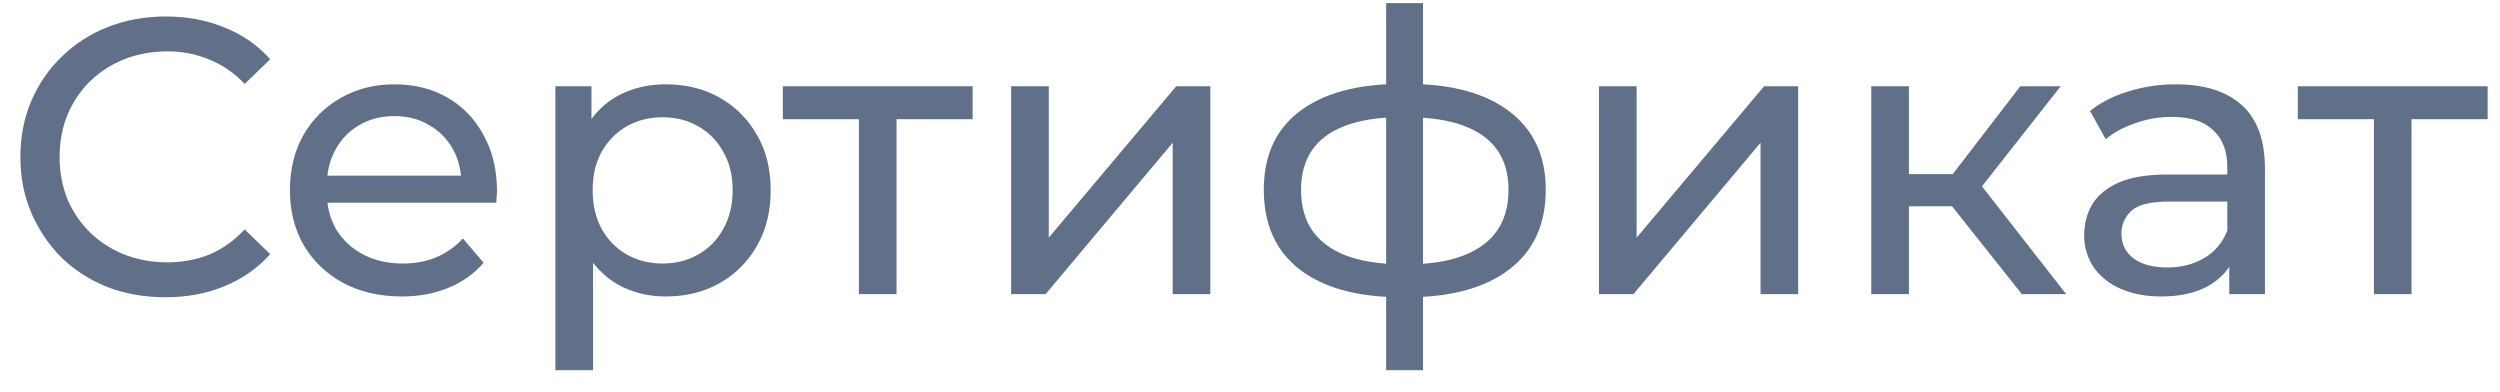 <?xml version="1.0" encoding="UTF-8"?> <svg xmlns="http://www.w3.org/2000/svg" width="102" height="16" viewBox="0 0 102 16" fill="none"> <path d="M6.752 12.128C5.899 12.128 5.109 11.989 4.384 11.712C3.669 11.424 3.045 11.024 2.512 10.512C1.989 9.989 1.579 9.381 1.28 8.688C0.981 7.995 0.832 7.232 0.832 6.4C0.832 5.568 0.981 4.805 1.28 4.112C1.579 3.419 1.995 2.816 2.528 2.304C3.061 1.781 3.685 1.381 4.4 1.104C5.125 0.816 5.915 0.672 6.768 0.672C7.632 0.672 8.427 0.821 9.152 1.12C9.888 1.408 10.512 1.84 11.024 2.416L9.984 3.424C9.557 2.976 9.077 2.645 8.544 2.432C8.011 2.208 7.44 2.096 6.832 2.096C6.203 2.096 5.616 2.203 5.072 2.416C4.539 2.629 4.075 2.928 3.68 3.312C3.285 3.696 2.976 4.155 2.752 4.688C2.539 5.211 2.432 5.781 2.432 6.4C2.432 7.019 2.539 7.595 2.752 8.128C2.976 8.651 3.285 9.104 3.68 9.488C4.075 9.872 4.539 10.171 5.072 10.384C5.616 10.597 6.203 10.704 6.832 10.704C7.44 10.704 8.011 10.597 8.544 10.384C9.077 10.16 9.557 9.819 9.984 9.36L11.024 10.368C10.512 10.944 9.888 11.381 9.152 11.68C8.427 11.979 7.627 12.128 6.752 12.128ZM16.389 12.096C15.482 12.096 14.682 11.909 13.989 11.536C13.306 11.163 12.773 10.651 12.389 10C12.016 9.349 11.829 8.603 11.829 7.76C11.829 6.917 12.01 6.171 12.373 5.52C12.746 4.869 13.253 4.363 13.893 4C14.544 3.627 15.274 3.44 16.085 3.44C16.906 3.44 17.632 3.621 18.261 3.984C18.89 4.347 19.381 4.859 19.733 5.52C20.096 6.171 20.277 6.933 20.277 7.808C20.277 7.872 20.272 7.947 20.261 8.032C20.261 8.117 20.256 8.197 20.245 8.272H13.029V7.168H19.445L18.821 7.552C18.832 7.008 18.72 6.523 18.485 6.096C18.25 5.669 17.925 5.339 17.509 5.104C17.104 4.859 16.629 4.736 16.085 4.736C15.552 4.736 15.077 4.859 14.661 5.104C14.245 5.339 13.92 5.675 13.685 6.112C13.45 6.539 13.333 7.029 13.333 7.584V7.84C13.333 8.405 13.461 8.912 13.717 9.36C13.984 9.797 14.352 10.139 14.821 10.384C15.29 10.629 15.829 10.752 16.437 10.752C16.938 10.752 17.392 10.667 17.797 10.496C18.213 10.325 18.576 10.069 18.885 9.728L19.733 10.72C19.349 11.168 18.869 11.509 18.293 11.744C17.728 11.979 17.093 12.096 16.389 12.096ZM27.156 12.096C26.452 12.096 25.806 11.936 25.22 11.616C24.644 11.285 24.18 10.8 23.828 10.16C23.486 9.52 23.316 8.72 23.316 7.76C23.316 6.8 23.481 6 23.812 5.36C24.153 4.72 24.612 4.24 25.188 3.92C25.774 3.6 26.43 3.44 27.156 3.44C27.988 3.44 28.724 3.621 29.364 3.984C30.004 4.347 30.511 4.853 30.884 5.504C31.257 6.144 31.444 6.896 31.444 7.76C31.444 8.624 31.257 9.381 30.884 10.032C30.511 10.683 30.004 11.189 29.364 11.552C28.724 11.915 27.988 12.096 27.156 12.096ZM22.66 15.104V3.52H24.132V5.808L24.036 7.776L24.196 9.744V15.104H22.66ZM27.028 10.752C27.572 10.752 28.057 10.629 28.484 10.384C28.921 10.139 29.262 9.792 29.508 9.344C29.764 8.885 29.892 8.357 29.892 7.76C29.892 7.152 29.764 6.629 29.508 6.192C29.262 5.744 28.921 5.397 28.484 5.152C28.057 4.907 27.572 4.784 27.028 4.784C26.494 4.784 26.009 4.907 25.572 5.152C25.145 5.397 24.804 5.744 24.548 6.192C24.302 6.629 24.18 7.152 24.18 7.76C24.18 8.357 24.302 8.885 24.548 9.344C24.804 9.792 25.145 10.139 25.572 10.384C26.009 10.629 26.494 10.752 27.028 10.752ZM35.043 12V4.464L35.427 4.864H31.939V3.52H39.683V4.864H36.211L36.579 4.464V12H35.043ZM41.254 12V3.52H42.79V9.696L47.99 3.52H49.382V12H47.846V5.824L42.662 12H41.254ZM57.419 12.128C57.408 12.128 57.371 12.128 57.307 12.128C57.254 12.128 57.2 12.128 57.147 12.128C57.094 12.128 57.062 12.128 57.051 12.128C55.312 12.107 53.963 11.723 53.003 10.976C52.043 10.219 51.563 9.141 51.563 7.744C51.563 6.357 52.043 5.296 53.003 4.56C53.974 3.813 55.339 3.435 57.099 3.424C57.12 3.424 57.152 3.424 57.195 3.424C57.248 3.424 57.296 3.424 57.339 3.424C57.392 3.424 57.424 3.424 57.435 3.424C59.216 3.424 60.598 3.797 61.579 4.544C62.571 5.291 63.067 6.357 63.067 7.744C63.067 9.152 62.571 10.235 61.579 10.992C60.587 11.749 59.2 12.128 57.419 12.128ZM57.387 10.784C58.315 10.784 59.083 10.667 59.691 10.432C60.31 10.197 60.774 9.856 61.083 9.408C61.392 8.96 61.547 8.405 61.547 7.744C61.547 7.093 61.392 6.549 61.083 6.112C60.774 5.675 60.31 5.344 59.691 5.12C59.083 4.896 58.315 4.784 57.387 4.784C57.366 4.784 57.323 4.784 57.259 4.784C57.195 4.784 57.158 4.784 57.147 4.784C56.24 4.784 55.483 4.901 54.875 5.136C54.278 5.36 53.83 5.691 53.531 6.128C53.232 6.565 53.083 7.104 53.083 7.744C53.083 8.395 53.232 8.944 53.531 9.392C53.84 9.84 54.294 10.181 54.891 10.416C55.499 10.651 56.251 10.773 57.147 10.784C57.168 10.784 57.206 10.784 57.259 10.784C57.323 10.784 57.366 10.784 57.387 10.784ZM56.555 15.104V0.128H58.059V15.104H56.555ZM65.238 12V3.52H66.774V9.696L71.974 3.52H73.366V12H71.83V5.824L66.646 12H65.238ZM82.491 12L79.211 7.872L80.475 7.104L84.299 12H82.491ZM76.347 12V3.52H77.883V12H76.347ZM77.419 8.416V7.104H80.219V8.416H77.419ZM80.603 7.936L79.179 7.744L82.427 3.52H84.075L80.603 7.936ZM90.954 12V10.208L90.874 9.872V6.816C90.874 6.165 90.682 5.664 90.298 5.312C89.924 4.949 89.359 4.768 88.602 4.768C88.1 4.768 87.61 4.853 87.13 5.024C86.65 5.184 86.244 5.403 85.914 5.68L85.274 4.528C85.711 4.176 86.234 3.909 86.842 3.728C87.46 3.536 88.106 3.44 88.778 3.44C89.94 3.44 90.836 3.723 91.466 4.288C92.095 4.853 92.41 5.717 92.41 6.88V12H90.954ZM88.17 12.096C87.54 12.096 86.986 11.989 86.506 11.776C86.036 11.563 85.674 11.269 85.418 10.896C85.162 10.512 85.034 10.08 85.034 9.6C85.034 9.141 85.14 8.725 85.354 8.352C85.578 7.979 85.935 7.68 86.426 7.456C86.927 7.232 87.599 7.12 88.442 7.12H91.13V8.224H88.506C87.738 8.224 87.22 8.352 86.954 8.608C86.687 8.864 86.554 9.173 86.554 9.536C86.554 9.952 86.719 10.288 87.05 10.544C87.38 10.789 87.839 10.912 88.426 10.912C89.002 10.912 89.503 10.784 89.93 10.528C90.367 10.272 90.682 9.899 90.874 9.408L91.178 10.464C90.975 10.965 90.618 11.365 90.106 11.664C89.594 11.952 88.948 12.096 88.17 12.096ZM96.856 12V4.464L97.24 4.864H93.751V3.52H101.496V4.864H98.023L98.391 4.464V12H96.856Z" fill="#607088"></path> </svg> 